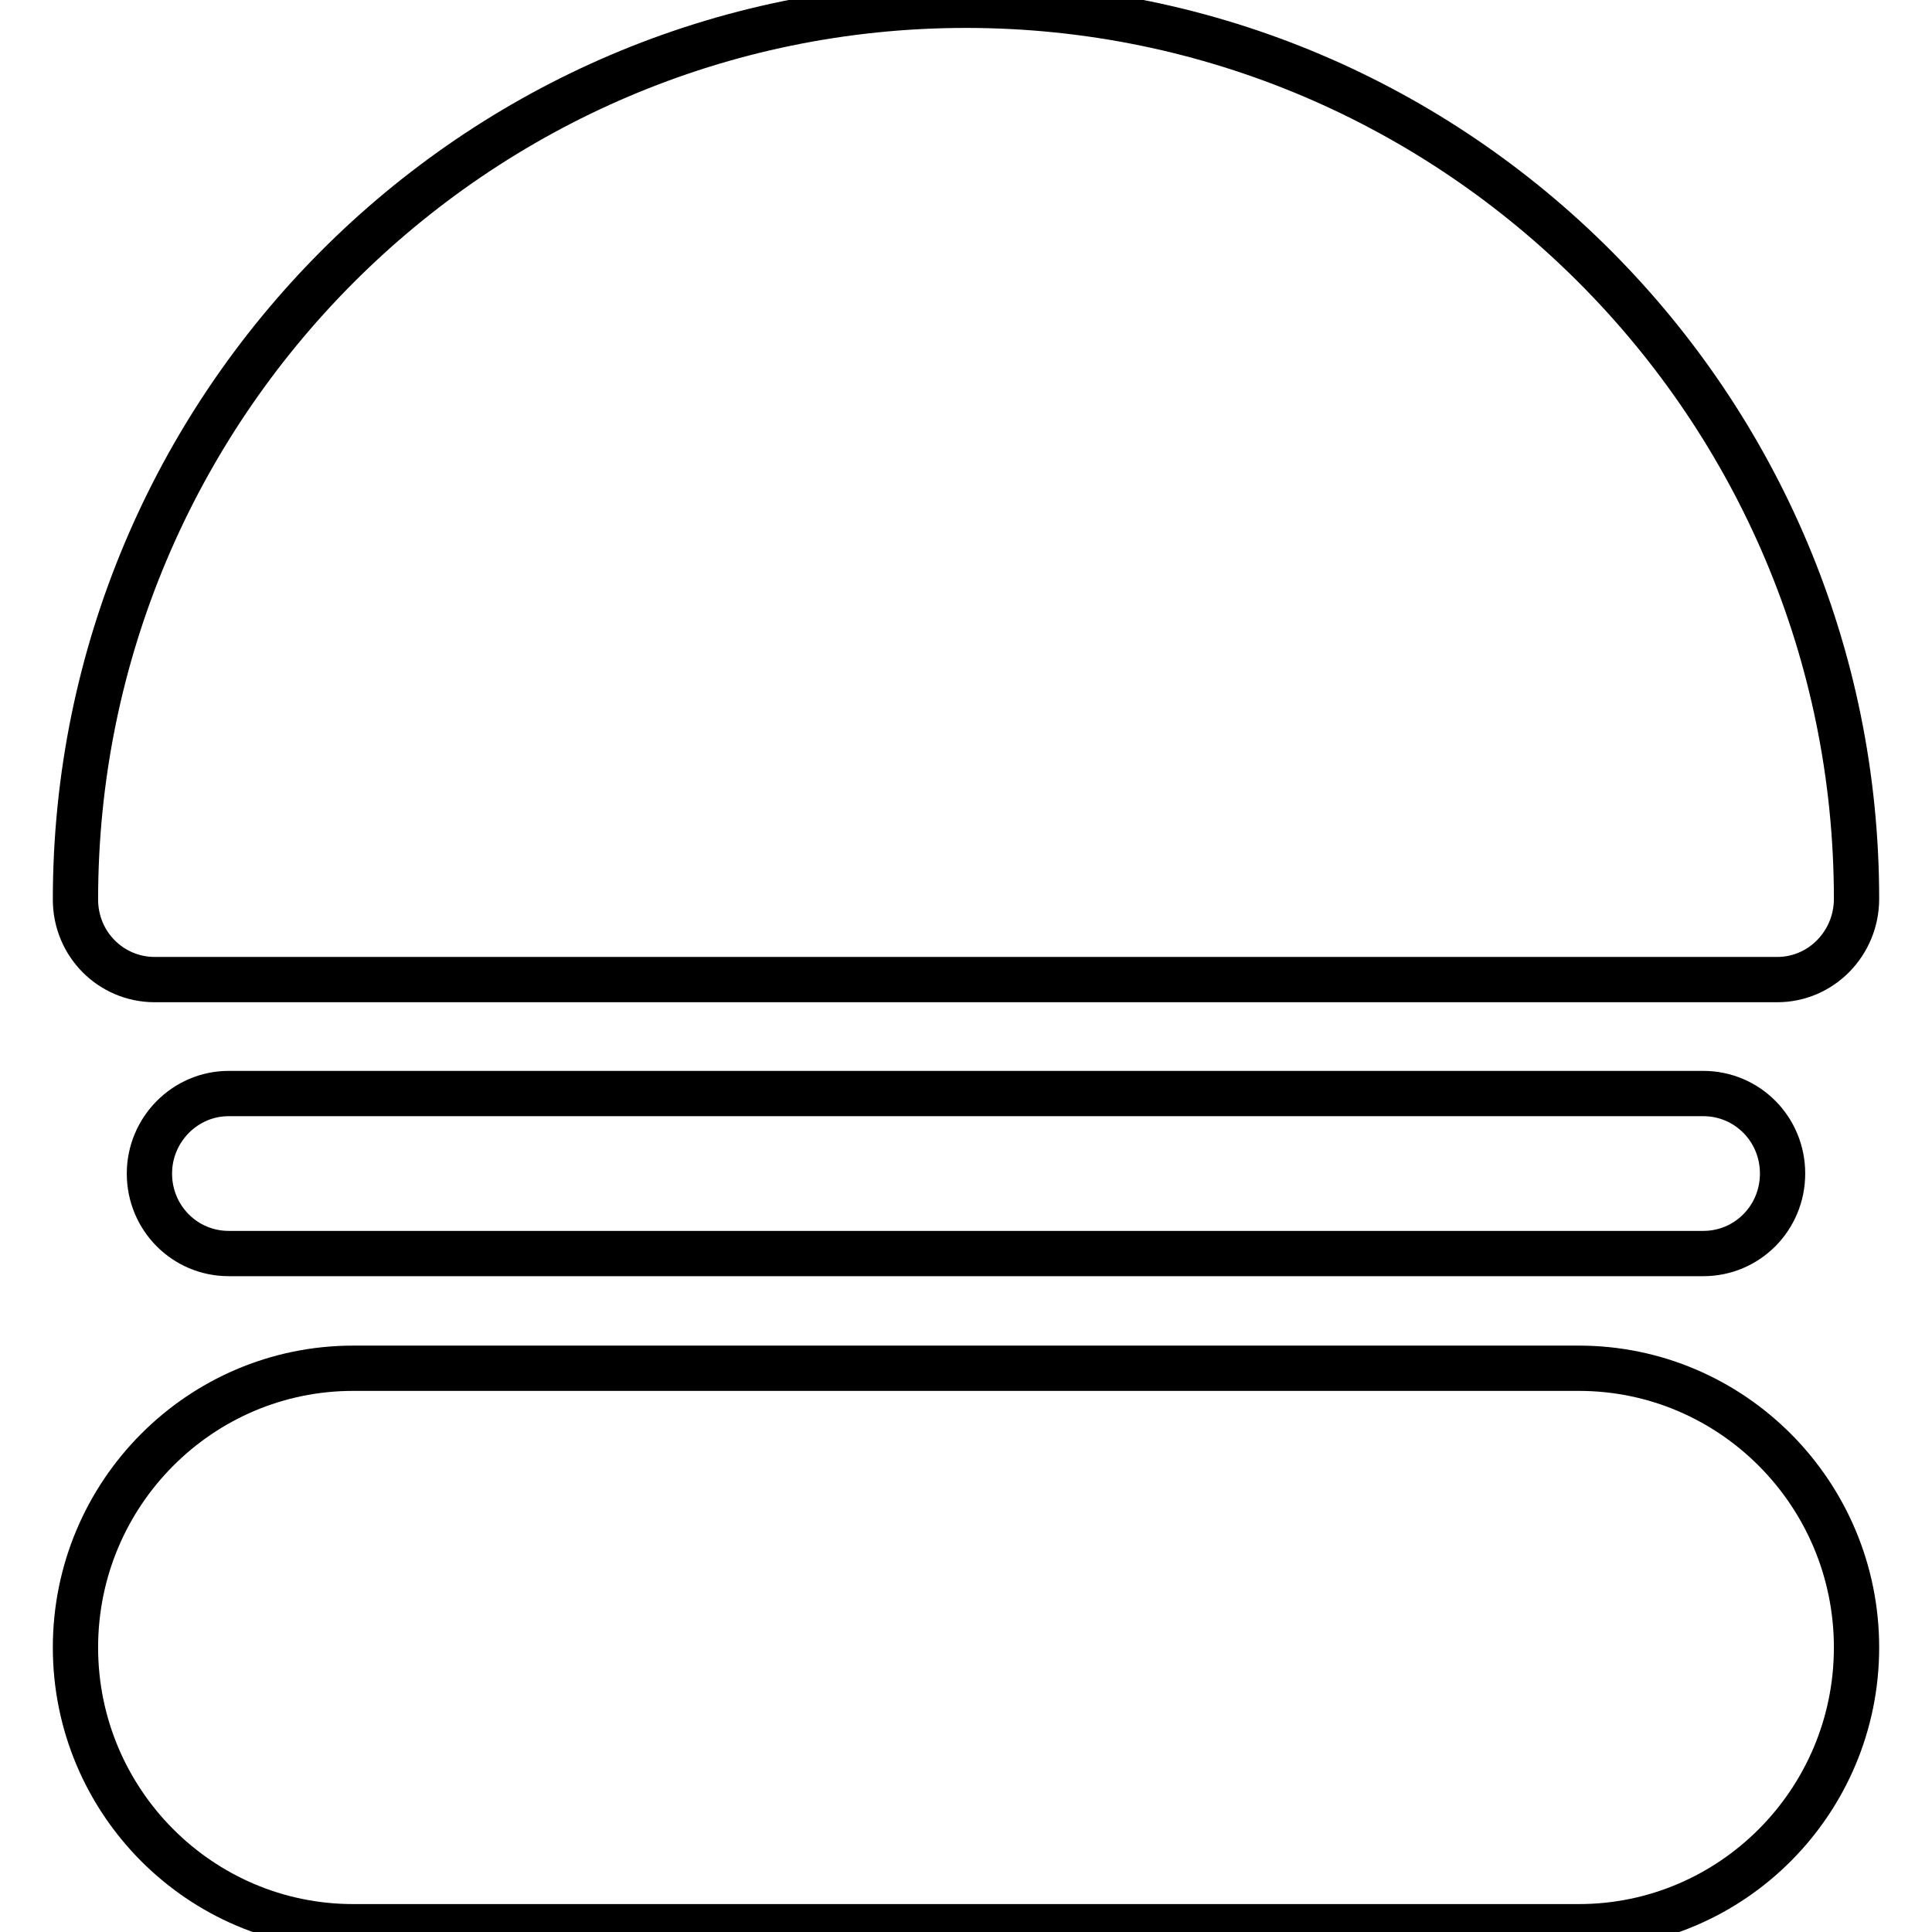 <?xml version="1.0" encoding="utf-8"?>
<!-- Svg Vector Icons : http://www.onlinewebfonts.com/icon -->
<!DOCTYPE svg PUBLIC "-//W3C//DTD SVG 1.1//EN" "http://www.w3.org/Graphics/SVG/1.1/DTD/svg11.dtd">
<svg version="1.1" xmlns="http://www.w3.org/2000/svg" xmlns:xlink="http://www.w3.org/1999/xlink" x="0px" y="0px" viewBox="0 0 256 256" enable-background="new 0 0 256 256" xml:space="preserve">
<g> <path stroke-width="6" fill-opacity="0" stroke="#000000"  d="M209.2,255.3H46.8c-20.3,0-36.8-16.6-36.8-37c0-20.4,16.5-37,36.8-37h162.4c20.3,0,36.8,16.6,36.8,37 C246,238.7,229.5,255.3,209.2,255.3z M225.7,166.1H30.3c-5.8,0-10.5-4.7-10.5-10.6c0-5.8,4.7-10.6,10.5-10.6h195.4 c5.8,0,10.5,4.7,10.5,10.6C236.2,161.4,231.5,166.1,225.7,166.1z M235.5,129.8H20.5c-5.8,0-10.5-4.7-10.5-10.6 C10,53.9,62.9,0.7,128,0.7c65.1,0,118,53.1,118,118.4C246,125,241.3,129.8,235.5,129.8z"/></g>
</svg>